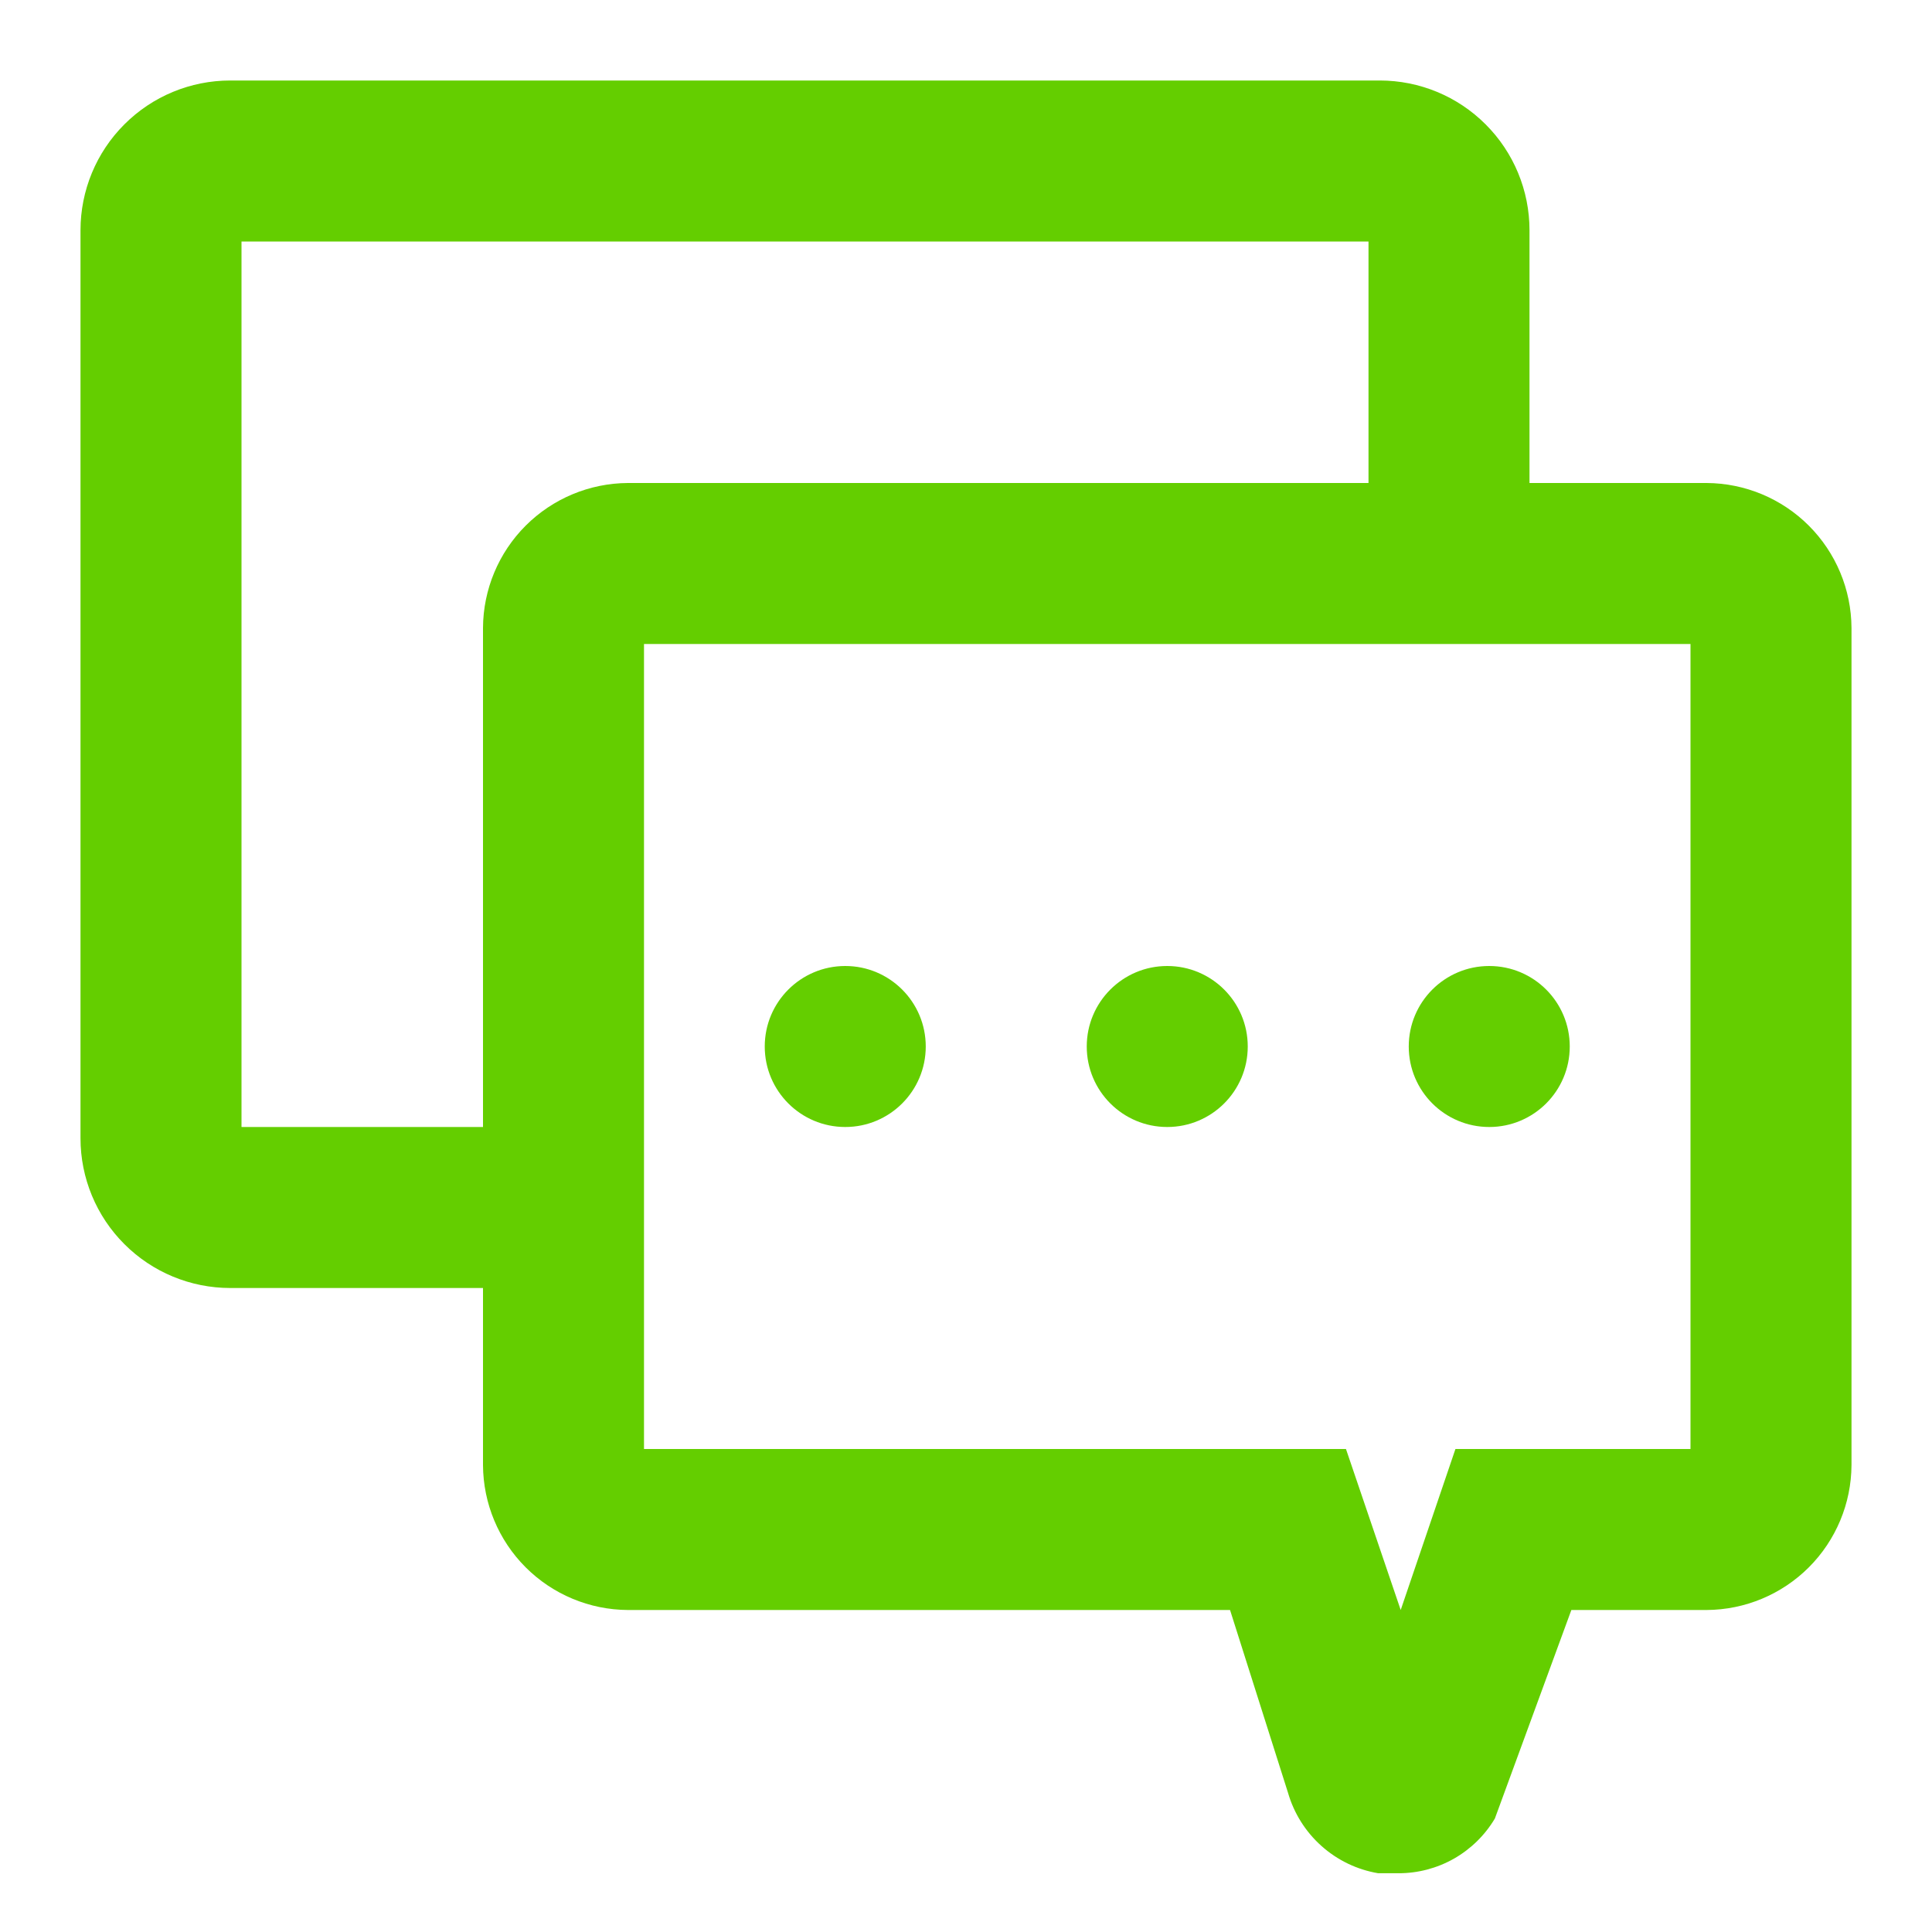 <?xml version="1.0" encoding="UTF-8"?> <svg xmlns="http://www.w3.org/2000/svg" width="48" height="48" viewBox="0 0 48 48" fill="none"><path d="M21 28C22.105 28 23 27.105 23 26C23 24.895 22.105 24 21 24C19.895 24 19 24.895 19 26C19 27.105 19.895 28 21 28Z" fill="#64CE00"></path><path d="M29 28C30.105 28 31 27.105 31 26C31 24.895 30.105 24 29 24C27.895 24 27 24.895 27 26C27 27.105 27.895 28 29 28Z" fill="#64CE00"></path><path d="M37 28C38.105 28 39 27.105 39 26C39 24.895 38.105 24 37 24C35.895 24 35 24.895 35 26C35 27.105 35.895 28 37 28Z" fill="#64CE00"></path><path d="M42.4 12H38V5.72C38 4.733 37.608 3.787 36.91 3.09C36.213 2.392 35.267 2 34.28 2H5.72C4.733 2 3.787 2.392 3.09 3.09C2.392 3.787 2 4.733 2 5.72V28.28C2 29.267 2.392 30.213 3.09 30.91C3.787 31.608 4.733 32 5.72 32H12V36.4C12.005 37.353 12.386 38.266 13.06 38.94C13.734 39.614 14.647 39.995 15.6 40H30.56L32 44.54C32.147 45.05 32.435 45.509 32.832 45.863C33.228 46.217 33.716 46.452 34.24 46.54H34.74C35.224 46.542 35.7 46.417 36.121 46.179C36.541 45.94 36.893 45.596 37.14 45.18L39.04 40H42.4C43.353 39.995 44.266 39.614 44.94 38.94C45.614 38.266 45.995 37.353 46 36.4V15.6C45.995 14.647 45.614 13.734 44.94 13.06C44.266 12.386 43.353 12.005 42.4 12ZM6 28V6H34V12H15.6C14.647 12.005 13.734 12.386 13.06 13.06C12.386 13.734 12.005 14.647 12 15.6V28H6ZM42 36H36.16L34.8 40L33.44 36H16V16H42V36Z" fill="#64CE00"></path></svg> 